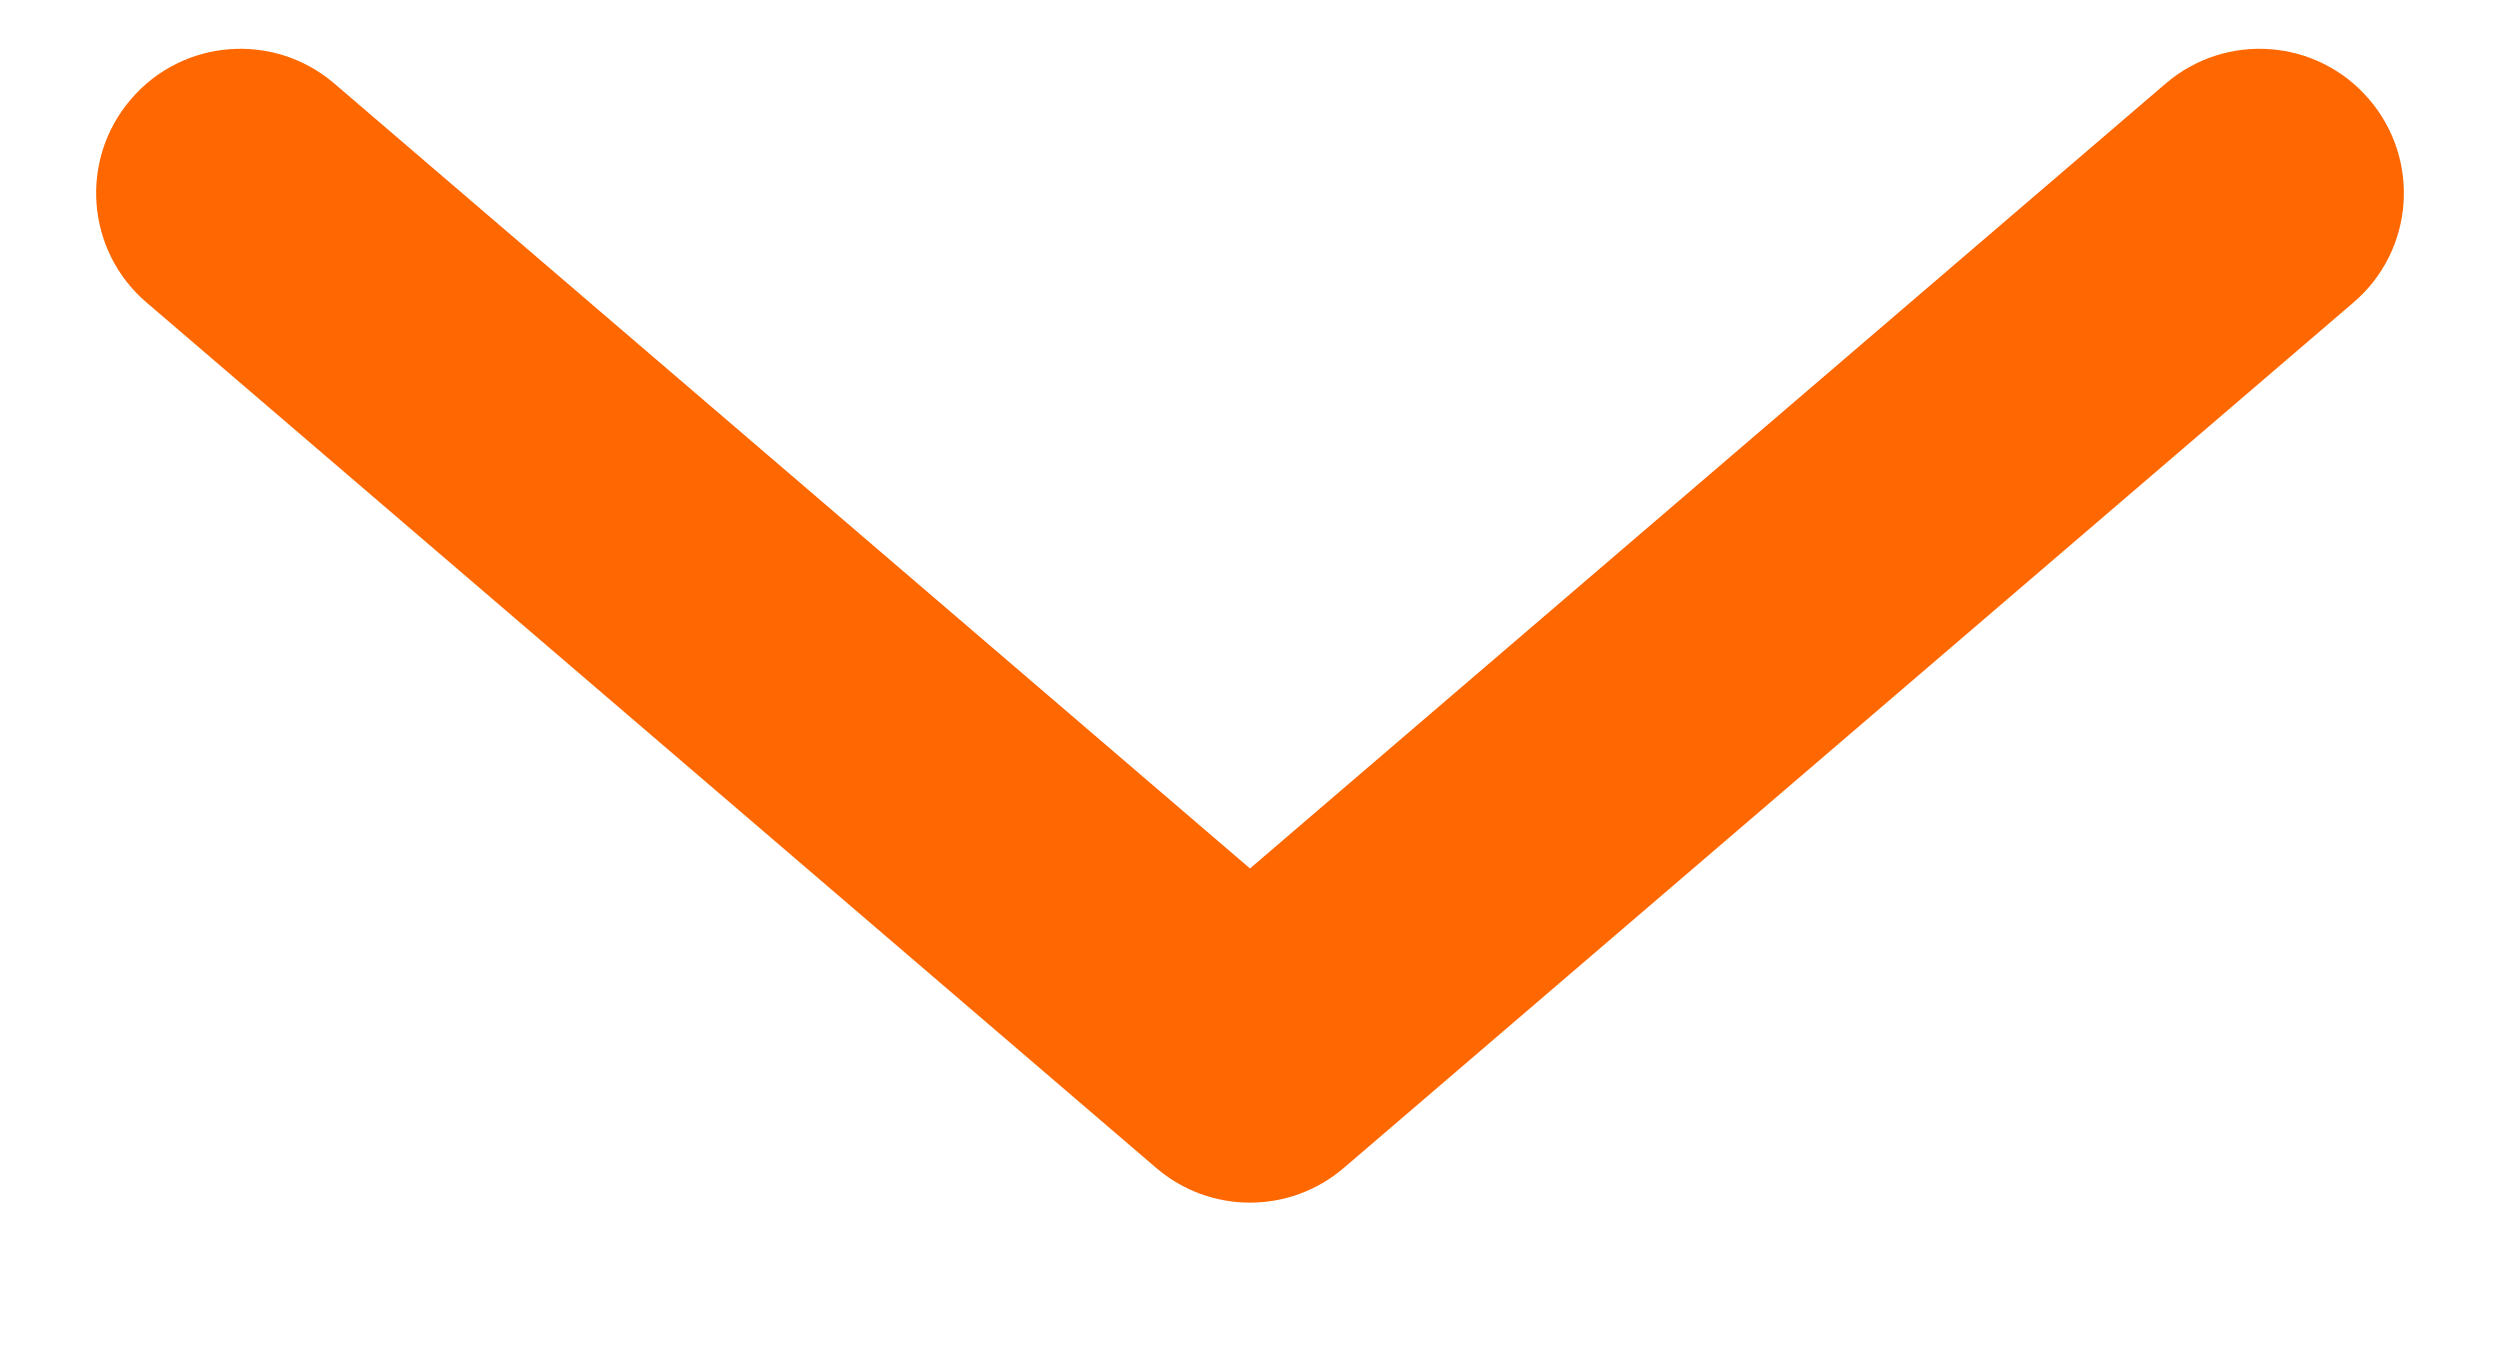 <svg width="13" height="7" viewBox="0 0 13 7" fill="none" xmlns="http://www.w3.org/2000/svg">
<path fill-rule="evenodd" clip-rule="evenodd" d="M0.681 0.516C0.95 0.201 1.424 0.165 1.738 0.434L6.5 4.516L11.262 0.434C11.576 0.165 12.05 0.201 12.319 0.516C12.589 0.83 12.553 1.304 12.238 1.573L6.988 6.073C6.707 6.314 6.293 6.314 6.012 6.073L0.762 1.573C0.447 1.304 0.411 0.83 0.681 0.516Z" fill="#FF6700"/>
</svg>
